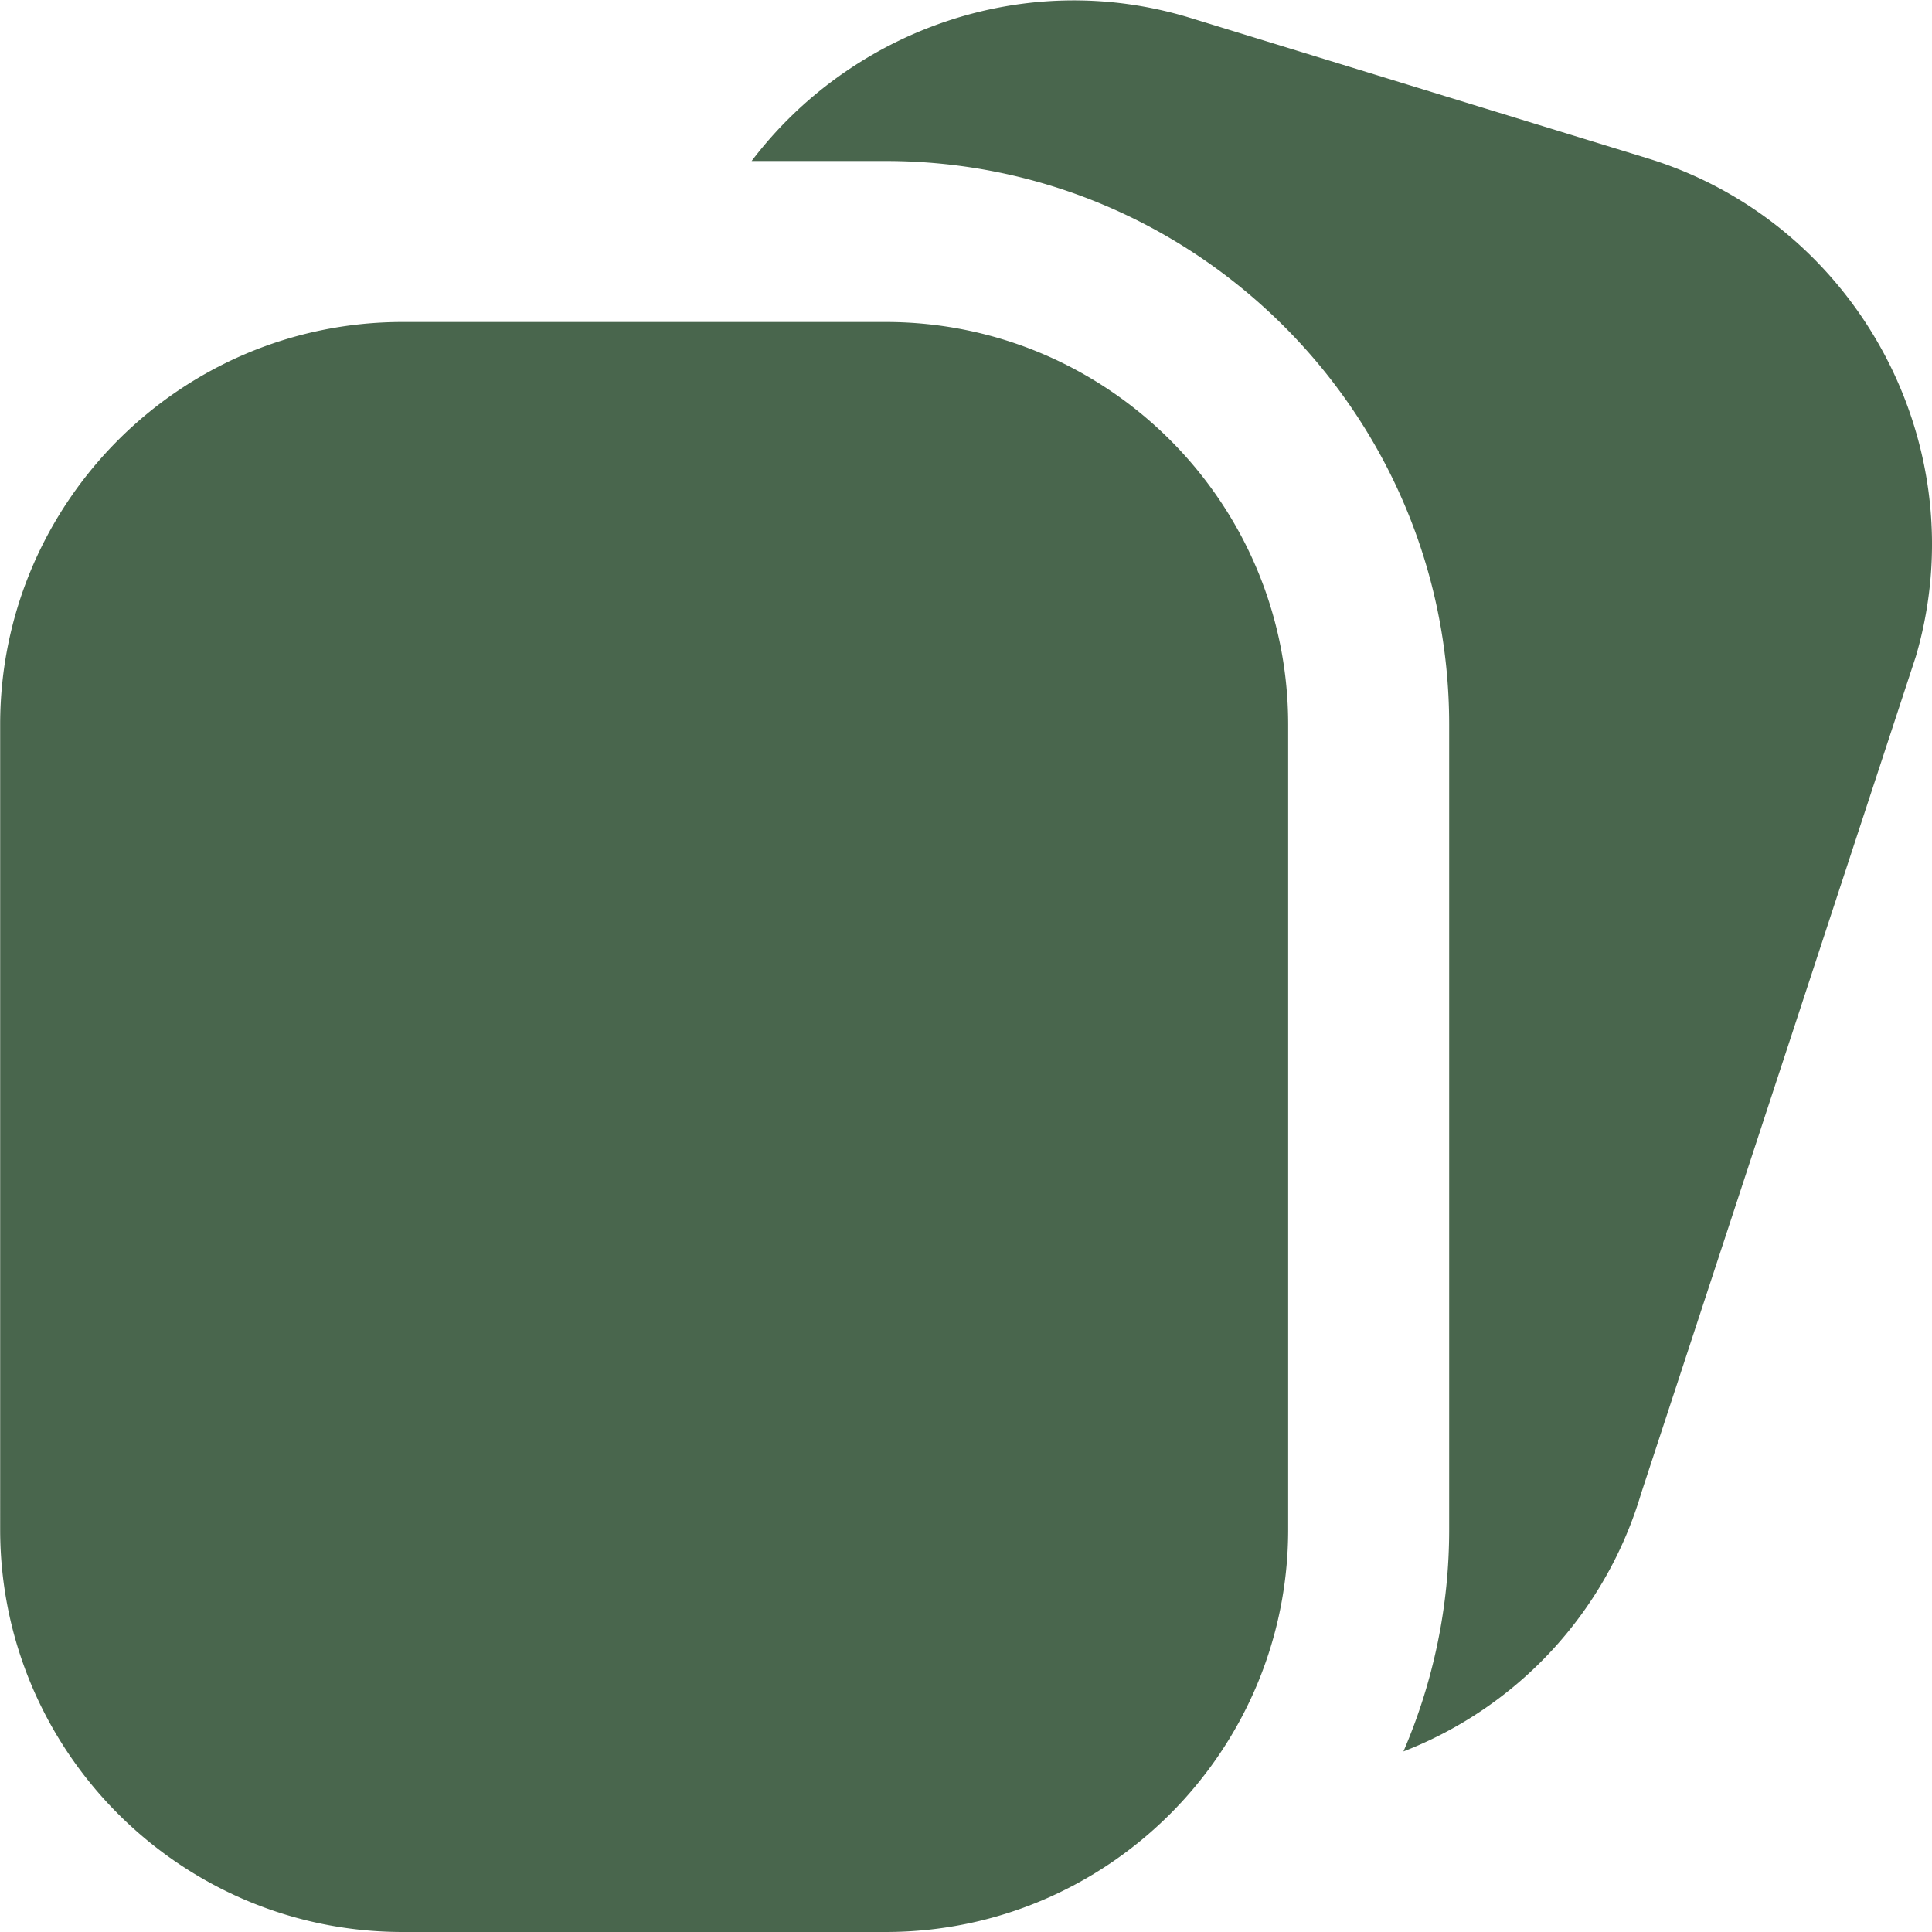 <?xml version="1.0" encoding="UTF-8"?> <svg xmlns="http://www.w3.org/2000/svg" xmlns:xlink="http://www.w3.org/1999/xlink" version="1.1" width="512" height="512" x="0" y="0" viewBox="0 0 24 24" style="enable-background:new 0 0 512 512" xml:space="preserve" class=""><g><path d="m23.799 8.156-3.413 10.398a4.945 4.945 0 0 1-2.952 3.203 6.951 6.951 0 0 0 .568-2.758V9c0-3.86-3.141-7-7-7H9.337C10.566.381 12.723-.408 14.782.221l5.686 1.746c2.604.8 4.098 3.576 3.331 6.189ZM16.002 9v10c0 2.757-2.243 5-5 5h-6c-2.757 0-5-2.243-5-5V9c0-2.757 2.243-5 5-5h6c2.757 0 5 2.243 5 5Z" fill="#49664d" opacity="1" data-original="#000000" class=""></path></g></svg> 